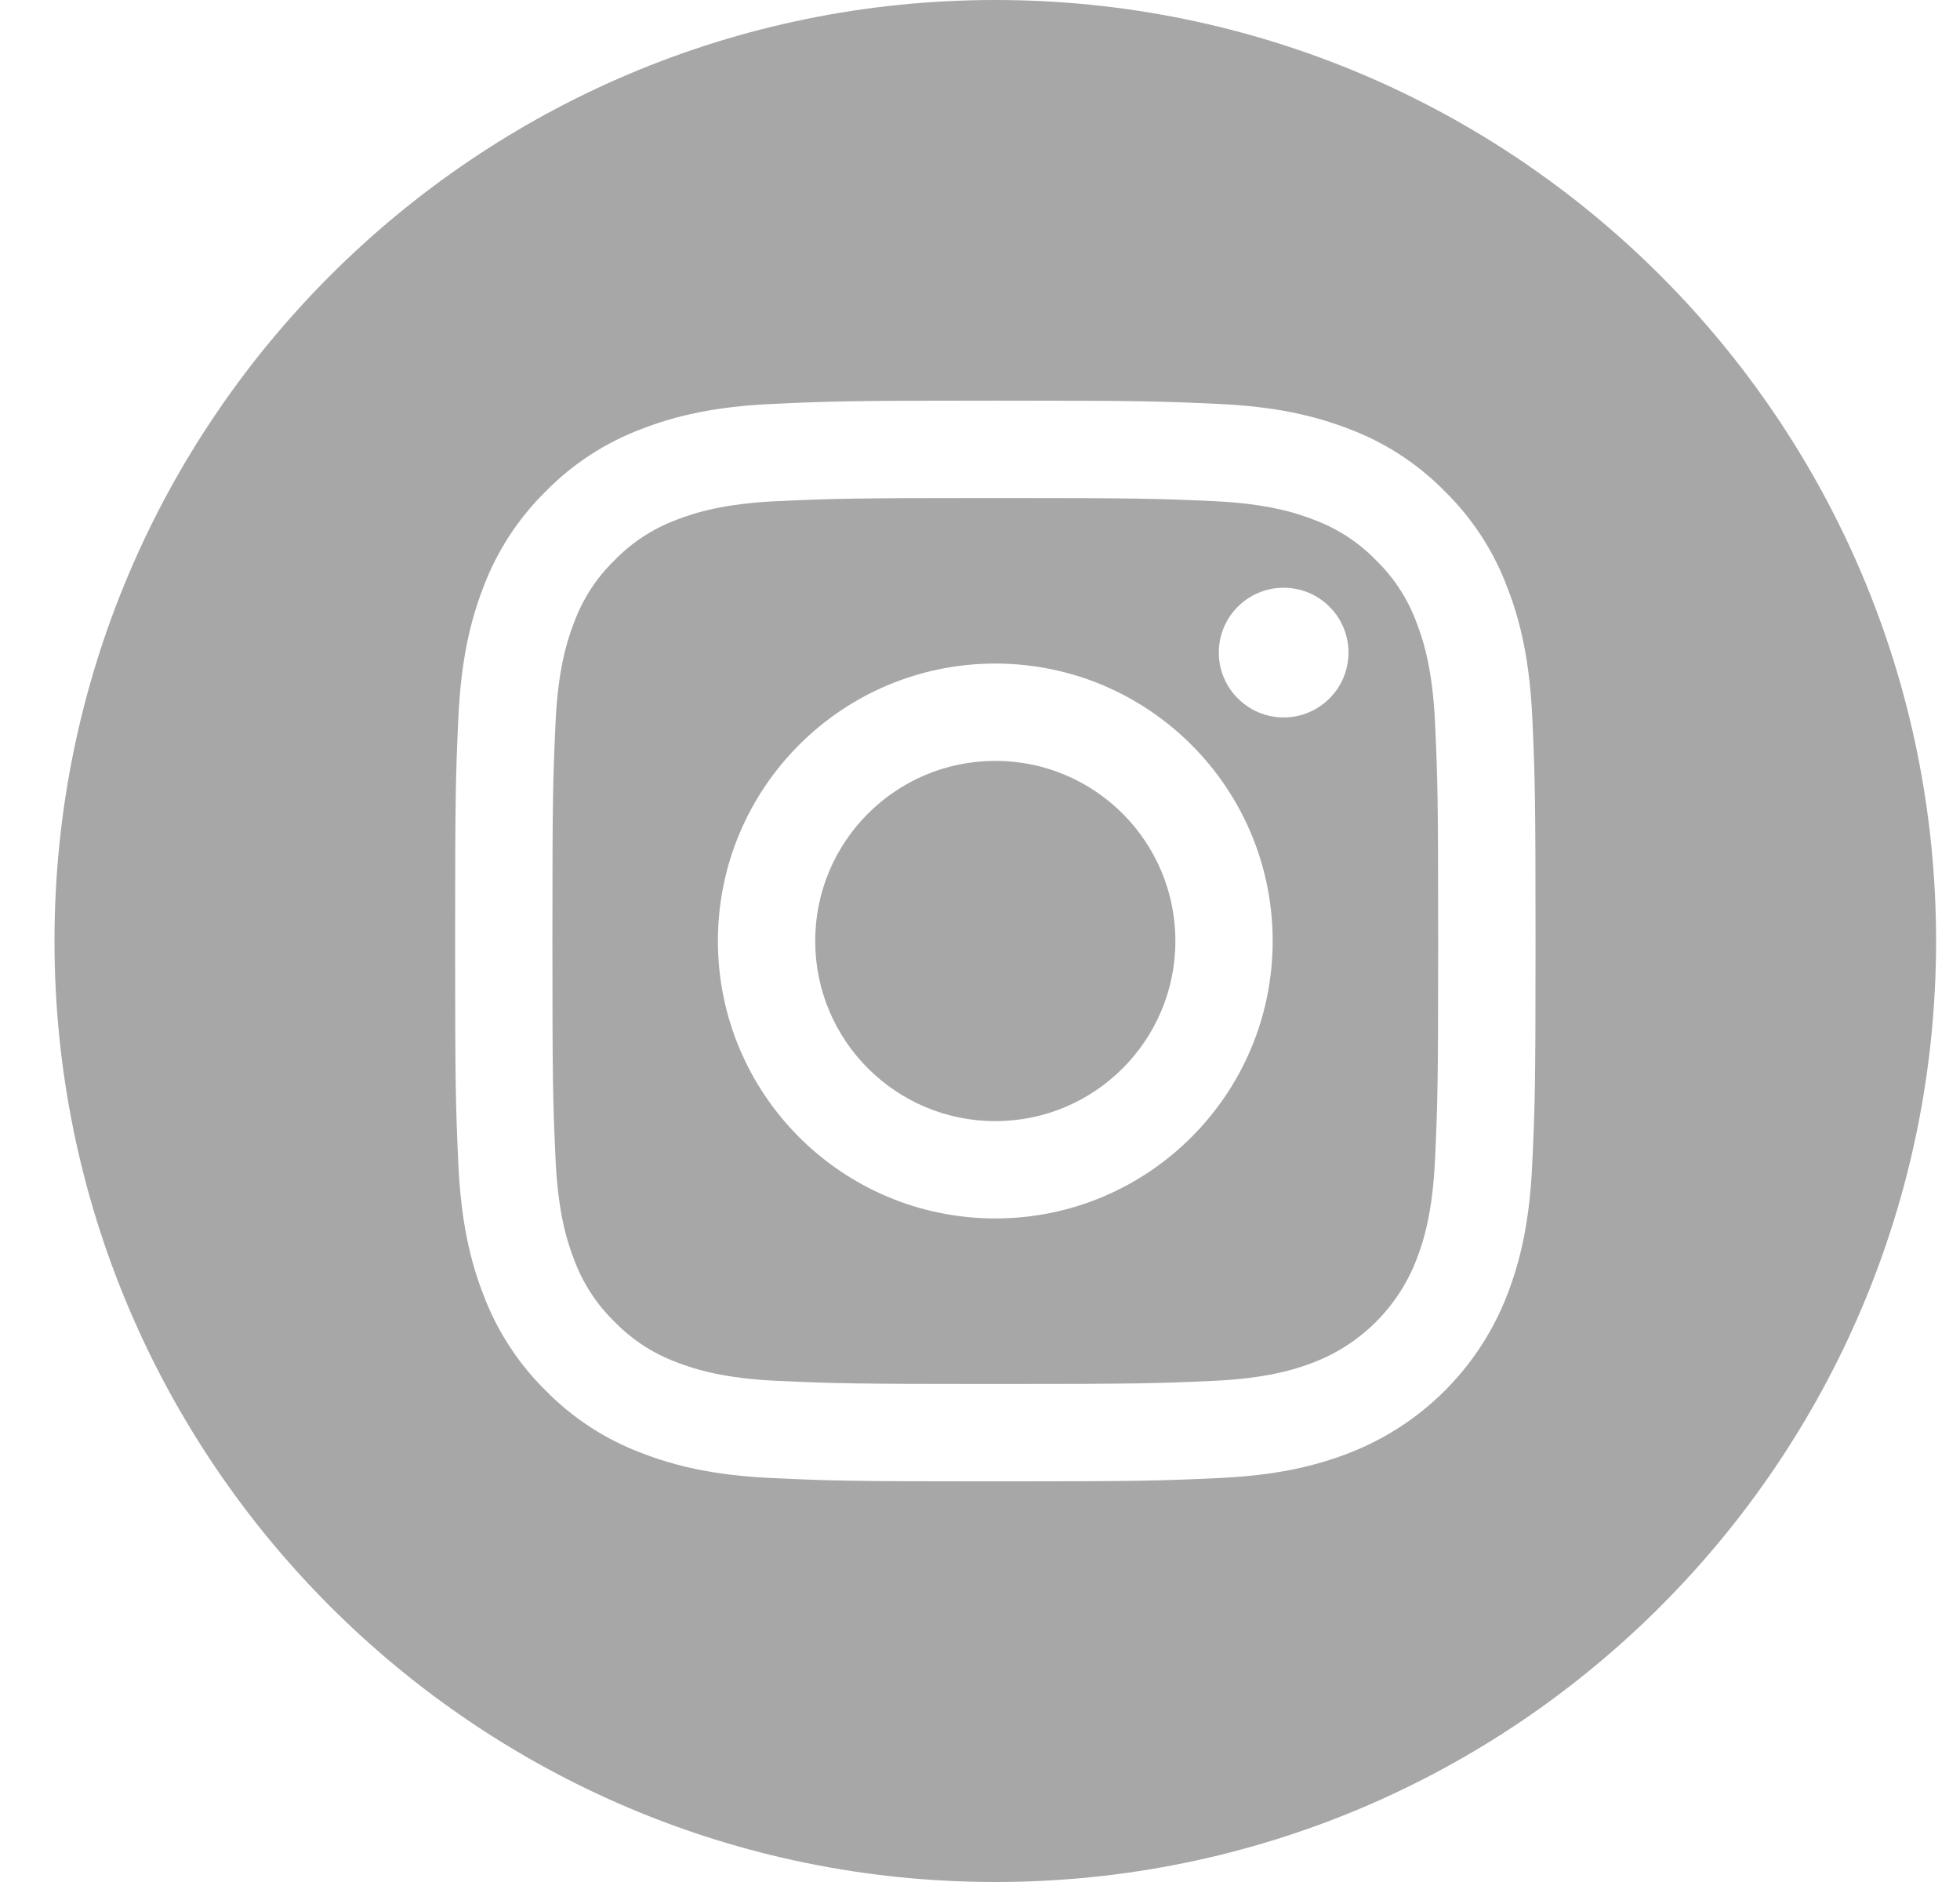 <svg width="25" height="24" viewBox="0 0 25 24" fill="none" xmlns="http://www.w3.org/2000/svg">
<g clip-path="url(#clip0_1417_15394)">
<path d="M14.992 12C14.992 13.269 13.964 14.297 12.695 14.297C11.427 14.297 10.398 13.269 10.398 12C10.398 10.731 11.427 9.703 12.695 9.703C13.964 9.703 14.992 10.731 14.992 12Z" fill="#A7A7A7"/>
<path d="M18.067 7.936C17.956 7.637 17.78 7.366 17.551 7.144C17.329 6.915 17.058 6.739 16.759 6.628C16.516 6.534 16.151 6.422 15.48 6.391C14.753 6.358 14.535 6.351 12.695 6.351C10.855 6.351 10.637 6.358 9.911 6.391C9.239 6.422 8.874 6.534 8.631 6.628C8.332 6.739 8.061 6.915 7.839 7.144C7.61 7.366 7.434 7.637 7.323 7.936C7.229 8.179 7.117 8.544 7.086 9.216C7.053 9.942 7.046 10.16 7.046 12C7.046 13.84 7.053 14.058 7.086 14.785C7.117 15.457 7.229 15.821 7.323 16.064C7.434 16.363 7.61 16.634 7.839 16.856C8.061 17.085 8.332 17.261 8.631 17.372C8.874 17.466 9.239 17.578 9.911 17.609C10.637 17.642 10.855 17.649 12.695 17.649C14.535 17.649 14.753 17.642 15.479 17.609C16.151 17.578 16.516 17.466 16.759 17.372C17.36 17.14 17.835 16.665 18.067 16.064C18.161 15.821 18.273 15.457 18.304 14.785C18.337 14.058 18.344 13.84 18.344 12C18.344 10.16 18.337 9.942 18.304 9.216C18.273 8.544 18.161 8.179 18.067 7.936ZM12.695 15.538C10.741 15.538 9.157 13.954 9.157 12C9.157 10.046 10.741 8.462 12.695 8.462C14.649 8.462 16.233 10.046 16.233 12C16.233 13.954 14.649 15.538 12.695 15.538ZM16.373 9.149C15.917 9.149 15.546 8.778 15.546 8.322C15.546 7.865 15.917 7.495 16.373 7.495C16.83 7.495 17.2 7.865 17.2 8.322C17.2 8.778 16.83 9.149 16.373 9.149Z" fill="#A7A7A7"/>
<path d="M12.695 0C6.069 0 0.695 5.374 0.695 12C0.695 18.626 6.069 24 12.695 24C19.322 24 24.695 18.626 24.695 12C24.695 5.374 19.322 0 12.695 0ZM19.544 14.841C19.511 15.574 19.394 16.075 19.224 16.514C18.866 17.439 18.134 18.171 17.209 18.529C16.771 18.699 16.27 18.816 15.536 18.849C14.802 18.883 14.567 18.891 12.695 18.891C10.824 18.891 10.589 18.883 9.854 18.849C9.121 18.816 8.62 18.699 8.182 18.529C7.722 18.356 7.306 18.085 6.961 17.734C6.611 17.39 6.34 16.973 6.167 16.514C5.996 16.075 5.88 15.574 5.846 14.841C5.813 14.106 5.805 13.871 5.805 12C5.805 10.129 5.813 9.894 5.846 9.159C5.88 8.426 5.996 7.925 6.166 7.486C6.339 7.027 6.611 6.61 6.961 6.266C7.305 5.915 7.722 5.644 8.182 5.471C8.62 5.301 9.121 5.184 9.854 5.151C10.589 5.117 10.824 5.109 12.695 5.109C14.567 5.109 14.801 5.117 15.536 5.151C16.27 5.184 16.77 5.301 17.209 5.471C17.669 5.644 18.085 5.915 18.429 6.266C18.78 6.61 19.051 7.027 19.224 7.486C19.395 7.925 19.511 8.426 19.545 9.159C19.578 9.894 19.586 10.129 19.586 12C19.586 13.871 19.578 14.106 19.544 14.841Z" fill="#A7A7A7"/>
</g>
<defs>
<clipPath id="clip0_1417_15394">
<rect width="24" height="24" fill="white" transform="translate(0.695)"/>
</clipPath>
</defs>
</svg>
